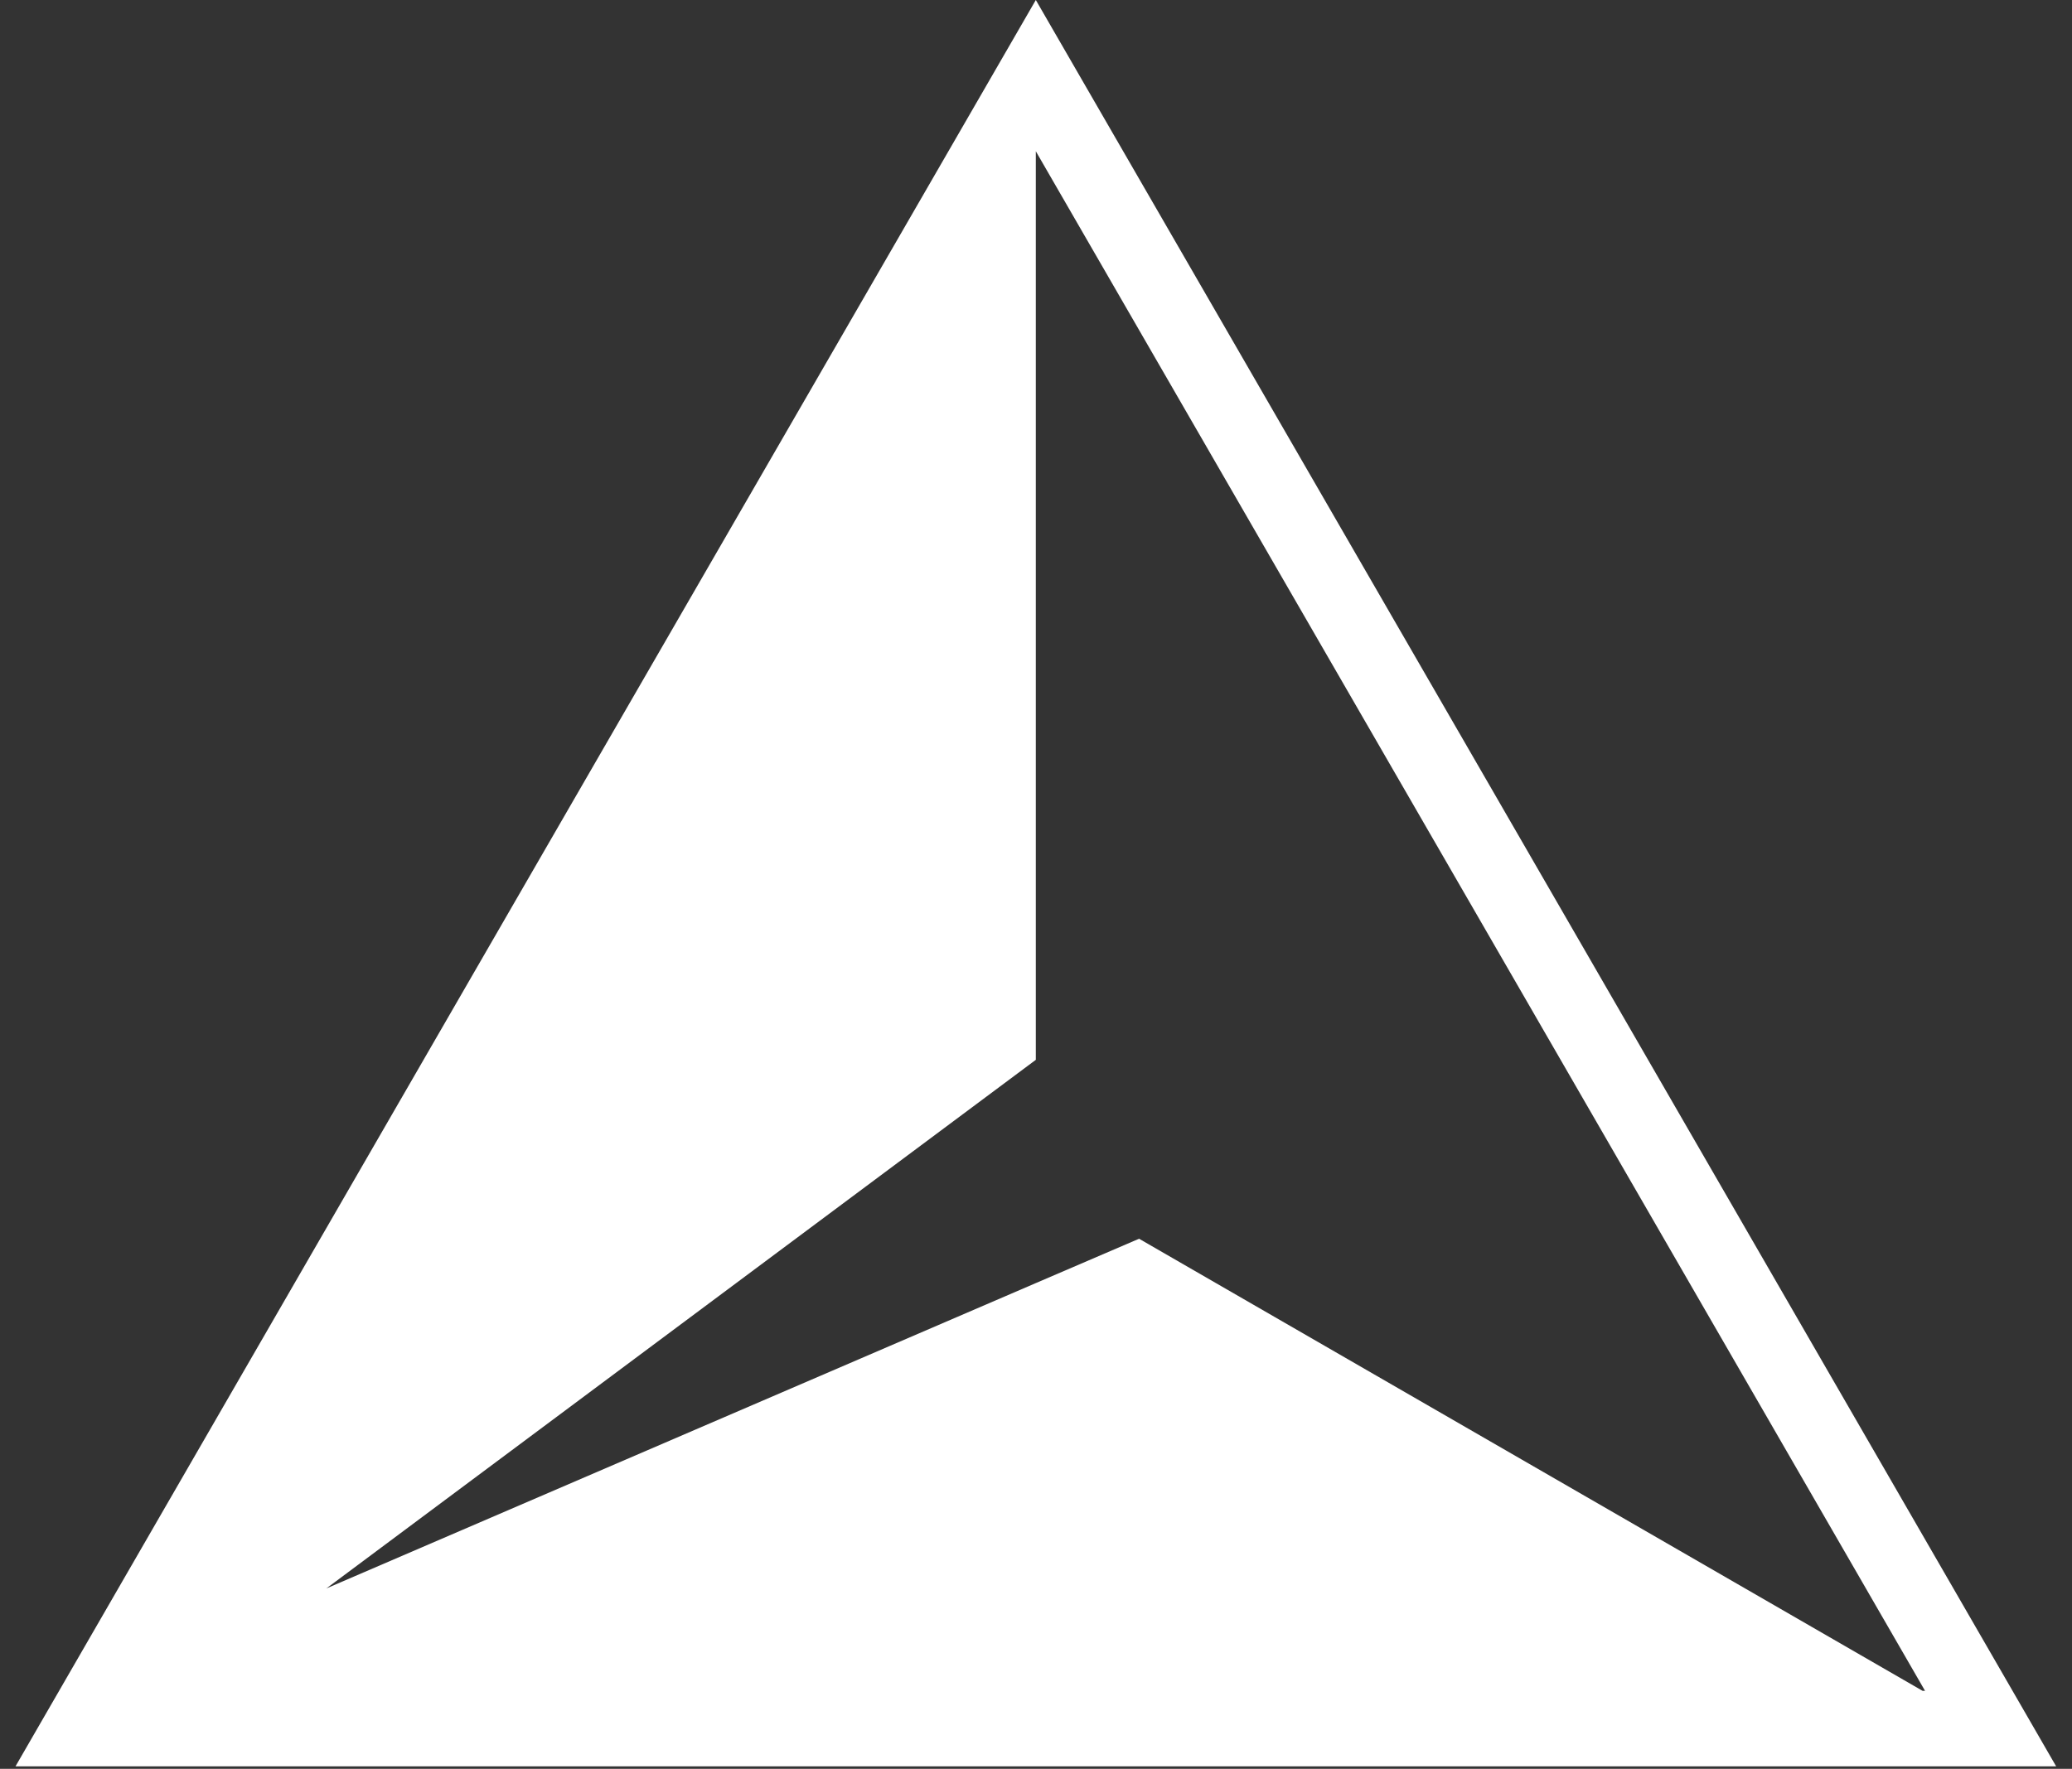 <?xml version="1.0" encoding="UTF-8"?>
<svg width="89px" height="76px" viewBox="0 0 89 76" version="1.1" xmlns="http://www.w3.org/2000/svg" xmlns:xlink="http://www.w3.org/1999/xlink">
    <rect x="0" y="0" width="89" height="76" fill="#333333" stroke="none"/>
    <!-- Generator: Sketch 43.2 (39069) - http://www.bohemiancoding.com/sketch -->
    <title>fullLogo</title>
    <desc>Created with Sketch.</desc>
    <defs></defs>
    <g id="Page-1" stroke="none" stroke-width="1" fill="none" fill-rule="evenodd">
        <g id="a.r.c.-informatique-vertical-logo-reverse-rgb" transform="translate(-50, 0)" fill-rule="nonzero" fill="#FFFFFF">
            <path d="M116.413,37.954 L94.492,0 L72.571,37.954 L50.665,75.893 L138.32,75.893 L116.413,37.954 Z M98.927,53.223 L94.492,55.129 L64.008,68.252 L64.053,68.222 L94.492,45.536 L94.492,6.498 L113.594,39.577 L132.688,72.648 L132.583,72.648 L98.927,53.223 Z" id="fullLogo"></path>
        </g>
    </g>
</svg>